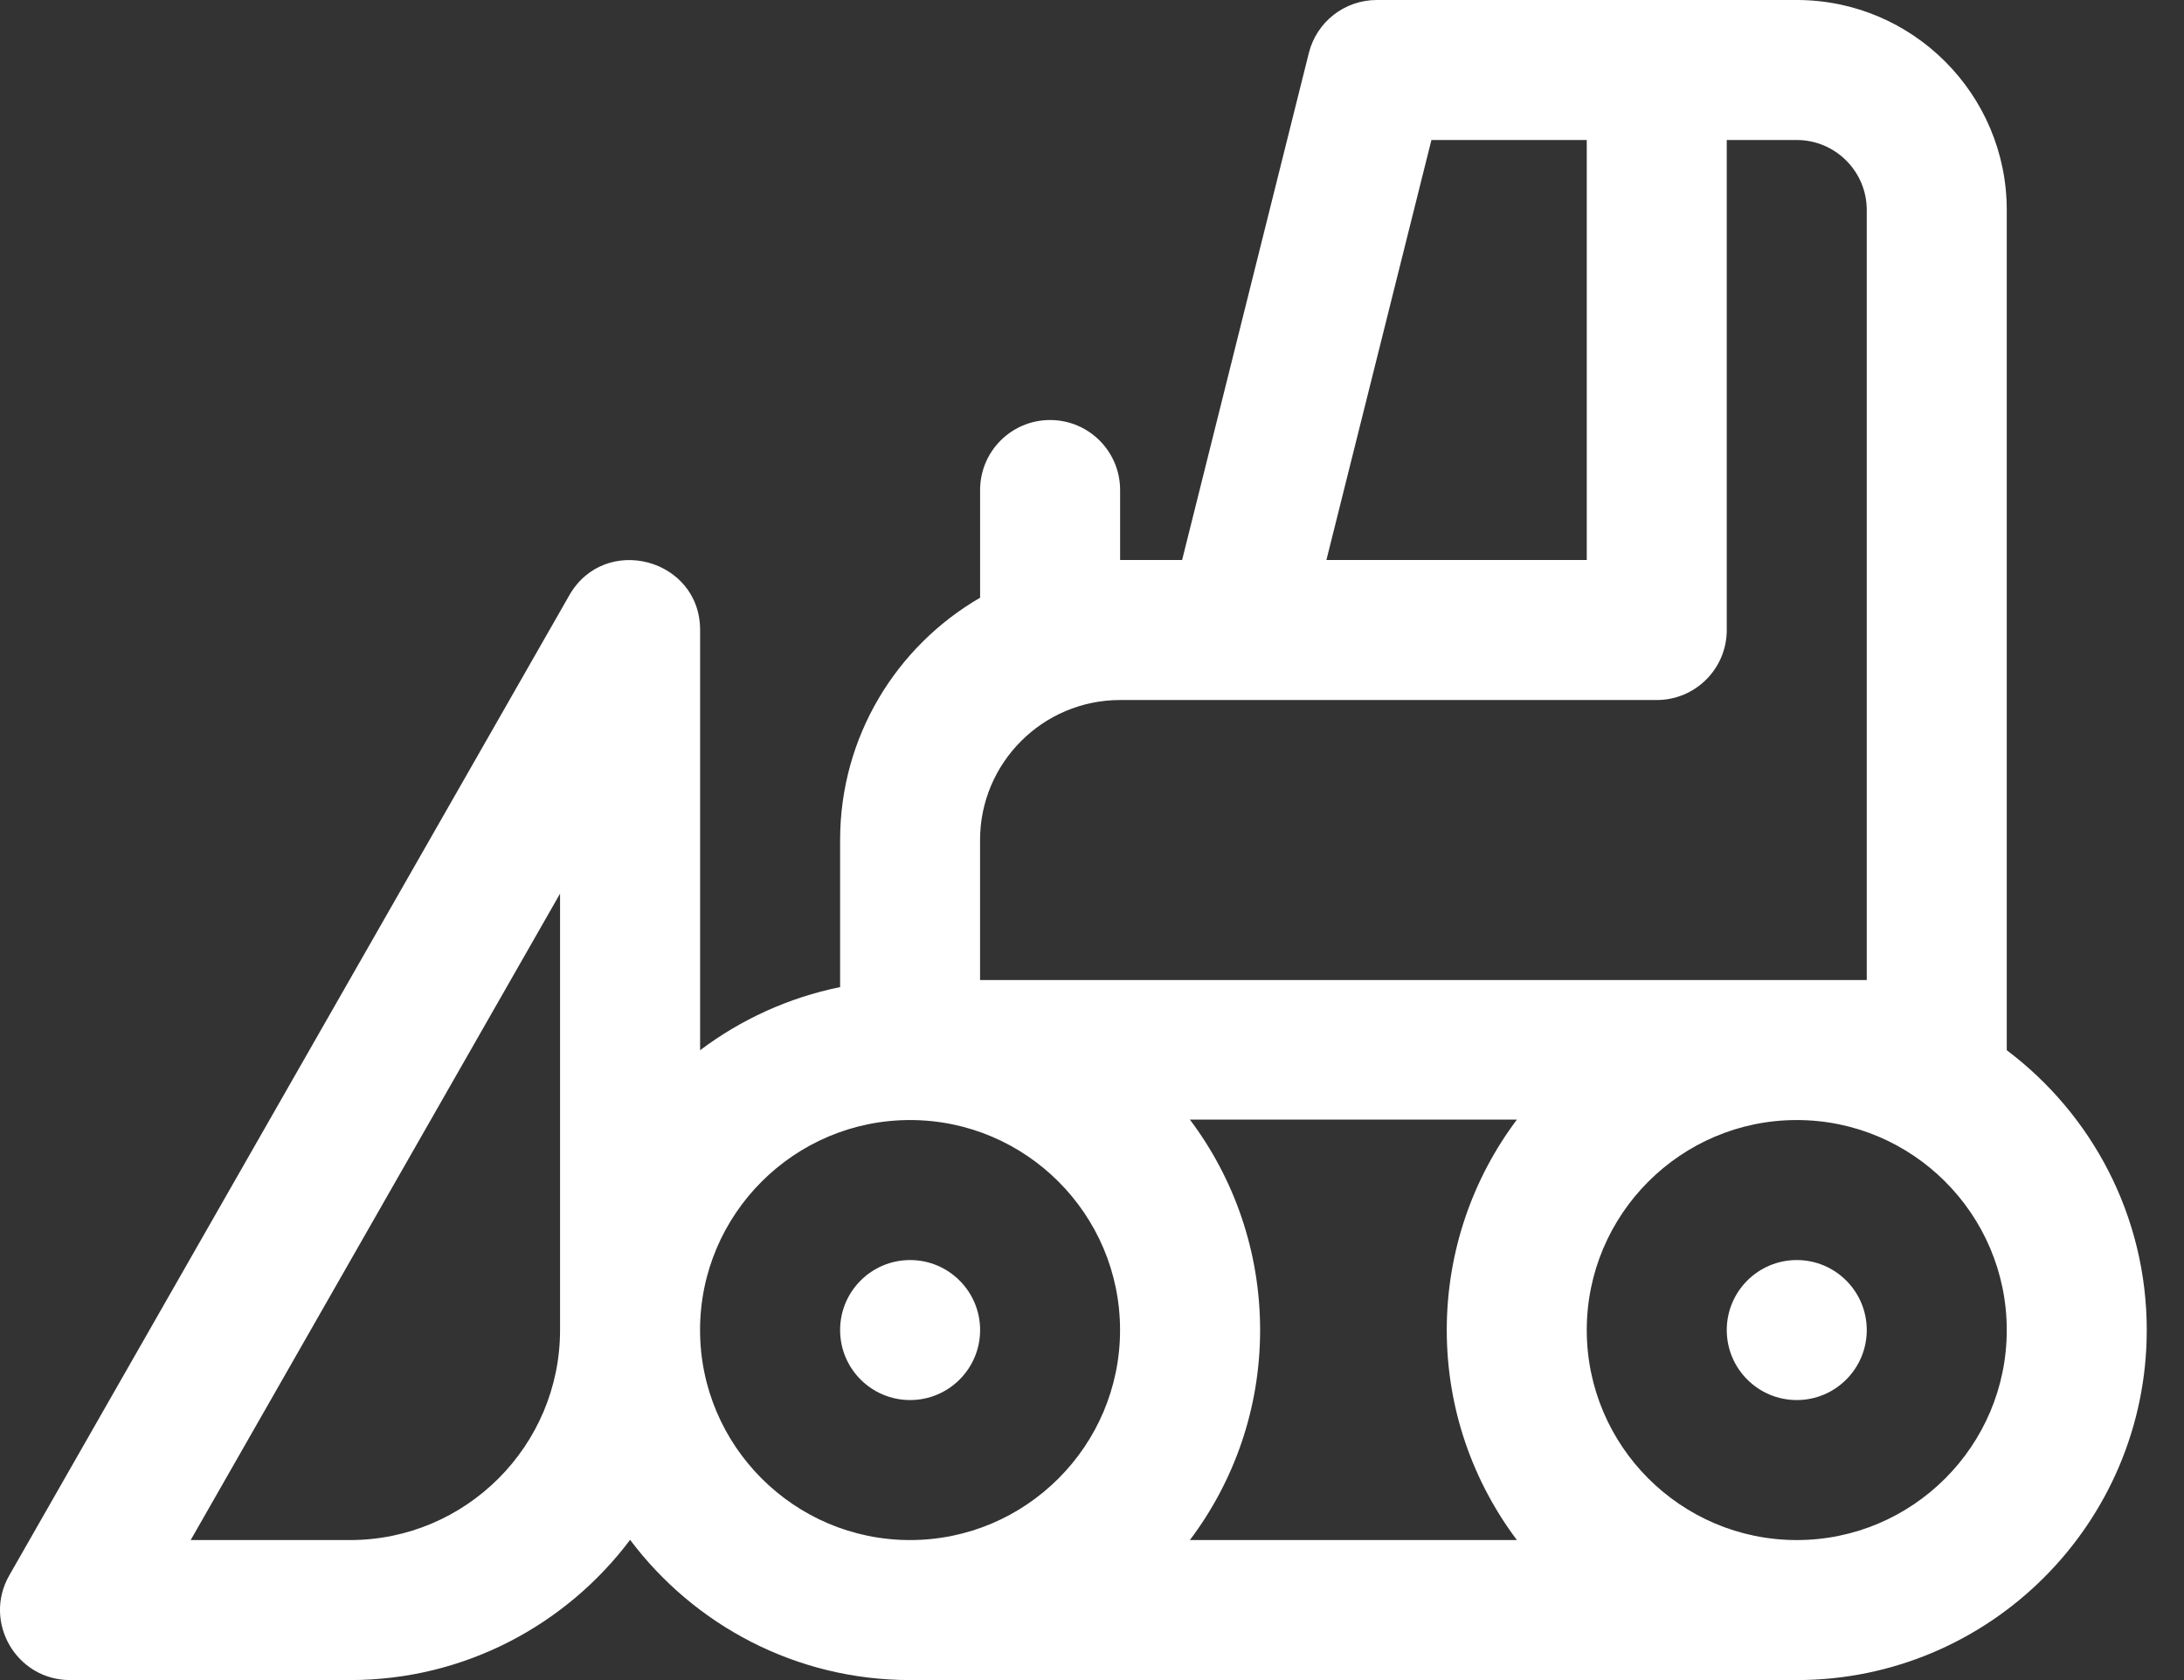 <?xml version="1.0" encoding="UTF-8"?> <svg xmlns="http://www.w3.org/2000/svg" width="39" height="30" viewBox="0 0 39 30" fill="none"><rect x="0" y="0" width="39" height="30" fill="#333333" stroke="none"/><path d="M32.085 25C32.775 25 33.335 24.44 33.335 23.75C33.335 23.06 32.775 22.5 32.085 22.5C31.395 22.5 30.835 23.06 30.835 23.75C30.835 24.44 31.395 25 32.085 25Z" fill="white"></path><path d="M16.252 25C16.942 25 17.502 24.44 17.502 23.75C17.502 23.06 16.942 22.5 16.252 22.5C15.561 22.5 15.002 23.06 15.002 23.75C15.002 24.44 15.561 25 16.252 25Z" fill="white"></path><path d="M35.835 18.753C35.835 18.752 35.835 18.751 35.835 18.75V3.75C35.835 1.682 34.153 0 32.085 0H24.585C24.011 0 23.511 0.39 23.372 0.947L21.109 10H20.002V8.75C20.002 8.06 19.442 7.5 18.752 7.5C18.061 7.5 17.502 8.06 17.502 8.75V10.673C16.008 11.539 15.002 13.153 15.002 15V17.626C14.078 17.814 13.229 18.206 12.502 18.753V11.25C12.502 9.972 10.8 9.521 10.166 10.63L0.166 28.13C-0.31 28.963 0.293 30 1.251 30H6.251C8.294 30 10.11 29.015 11.252 27.496C12.393 29.015 14.209 30 16.252 30H32.085C35.531 30 38.335 27.196 38.335 23.75C38.335 21.709 37.352 19.895 35.835 18.753ZM10.001 23.75C10.001 25.818 8.319 27.5 6.251 27.5H3.405L10.001 15.957V23.75ZM25.561 2.5H28.335V10H23.686L25.561 2.5ZM17.501 15C17.501 13.621 18.623 12.5 20.001 12.5H29.585C30.275 12.5 30.835 11.94 30.835 11.25V2.5H32.085C32.774 2.5 33.335 3.061 33.335 3.75V17.5C32.876 17.5 18.256 17.5 17.501 17.5V15ZM16.251 27.5C14.184 27.5 12.501 25.818 12.501 23.75C12.501 21.682 14.184 20 16.251 20C18.319 20 20.001 21.682 20.001 23.75C20.001 25.818 18.319 27.5 16.251 27.5ZM27.088 27.5H21.248C22.035 26.455 22.502 25.156 22.502 23.75C22.502 22.344 22.035 21.037 21.248 19.992C22.156 19.992 26.299 19.992 27.088 19.992C26.302 21.037 25.835 22.344 25.835 23.75C25.835 25.156 26.302 26.455 27.088 27.5ZM32.085 27.5C30.017 27.5 28.335 25.818 28.335 23.75C28.335 21.682 30.017 20 32.085 20C34.153 20 35.835 21.682 35.835 23.75C35.835 25.818 34.153 27.5 32.085 27.5Z" fill="white"></path></svg> 